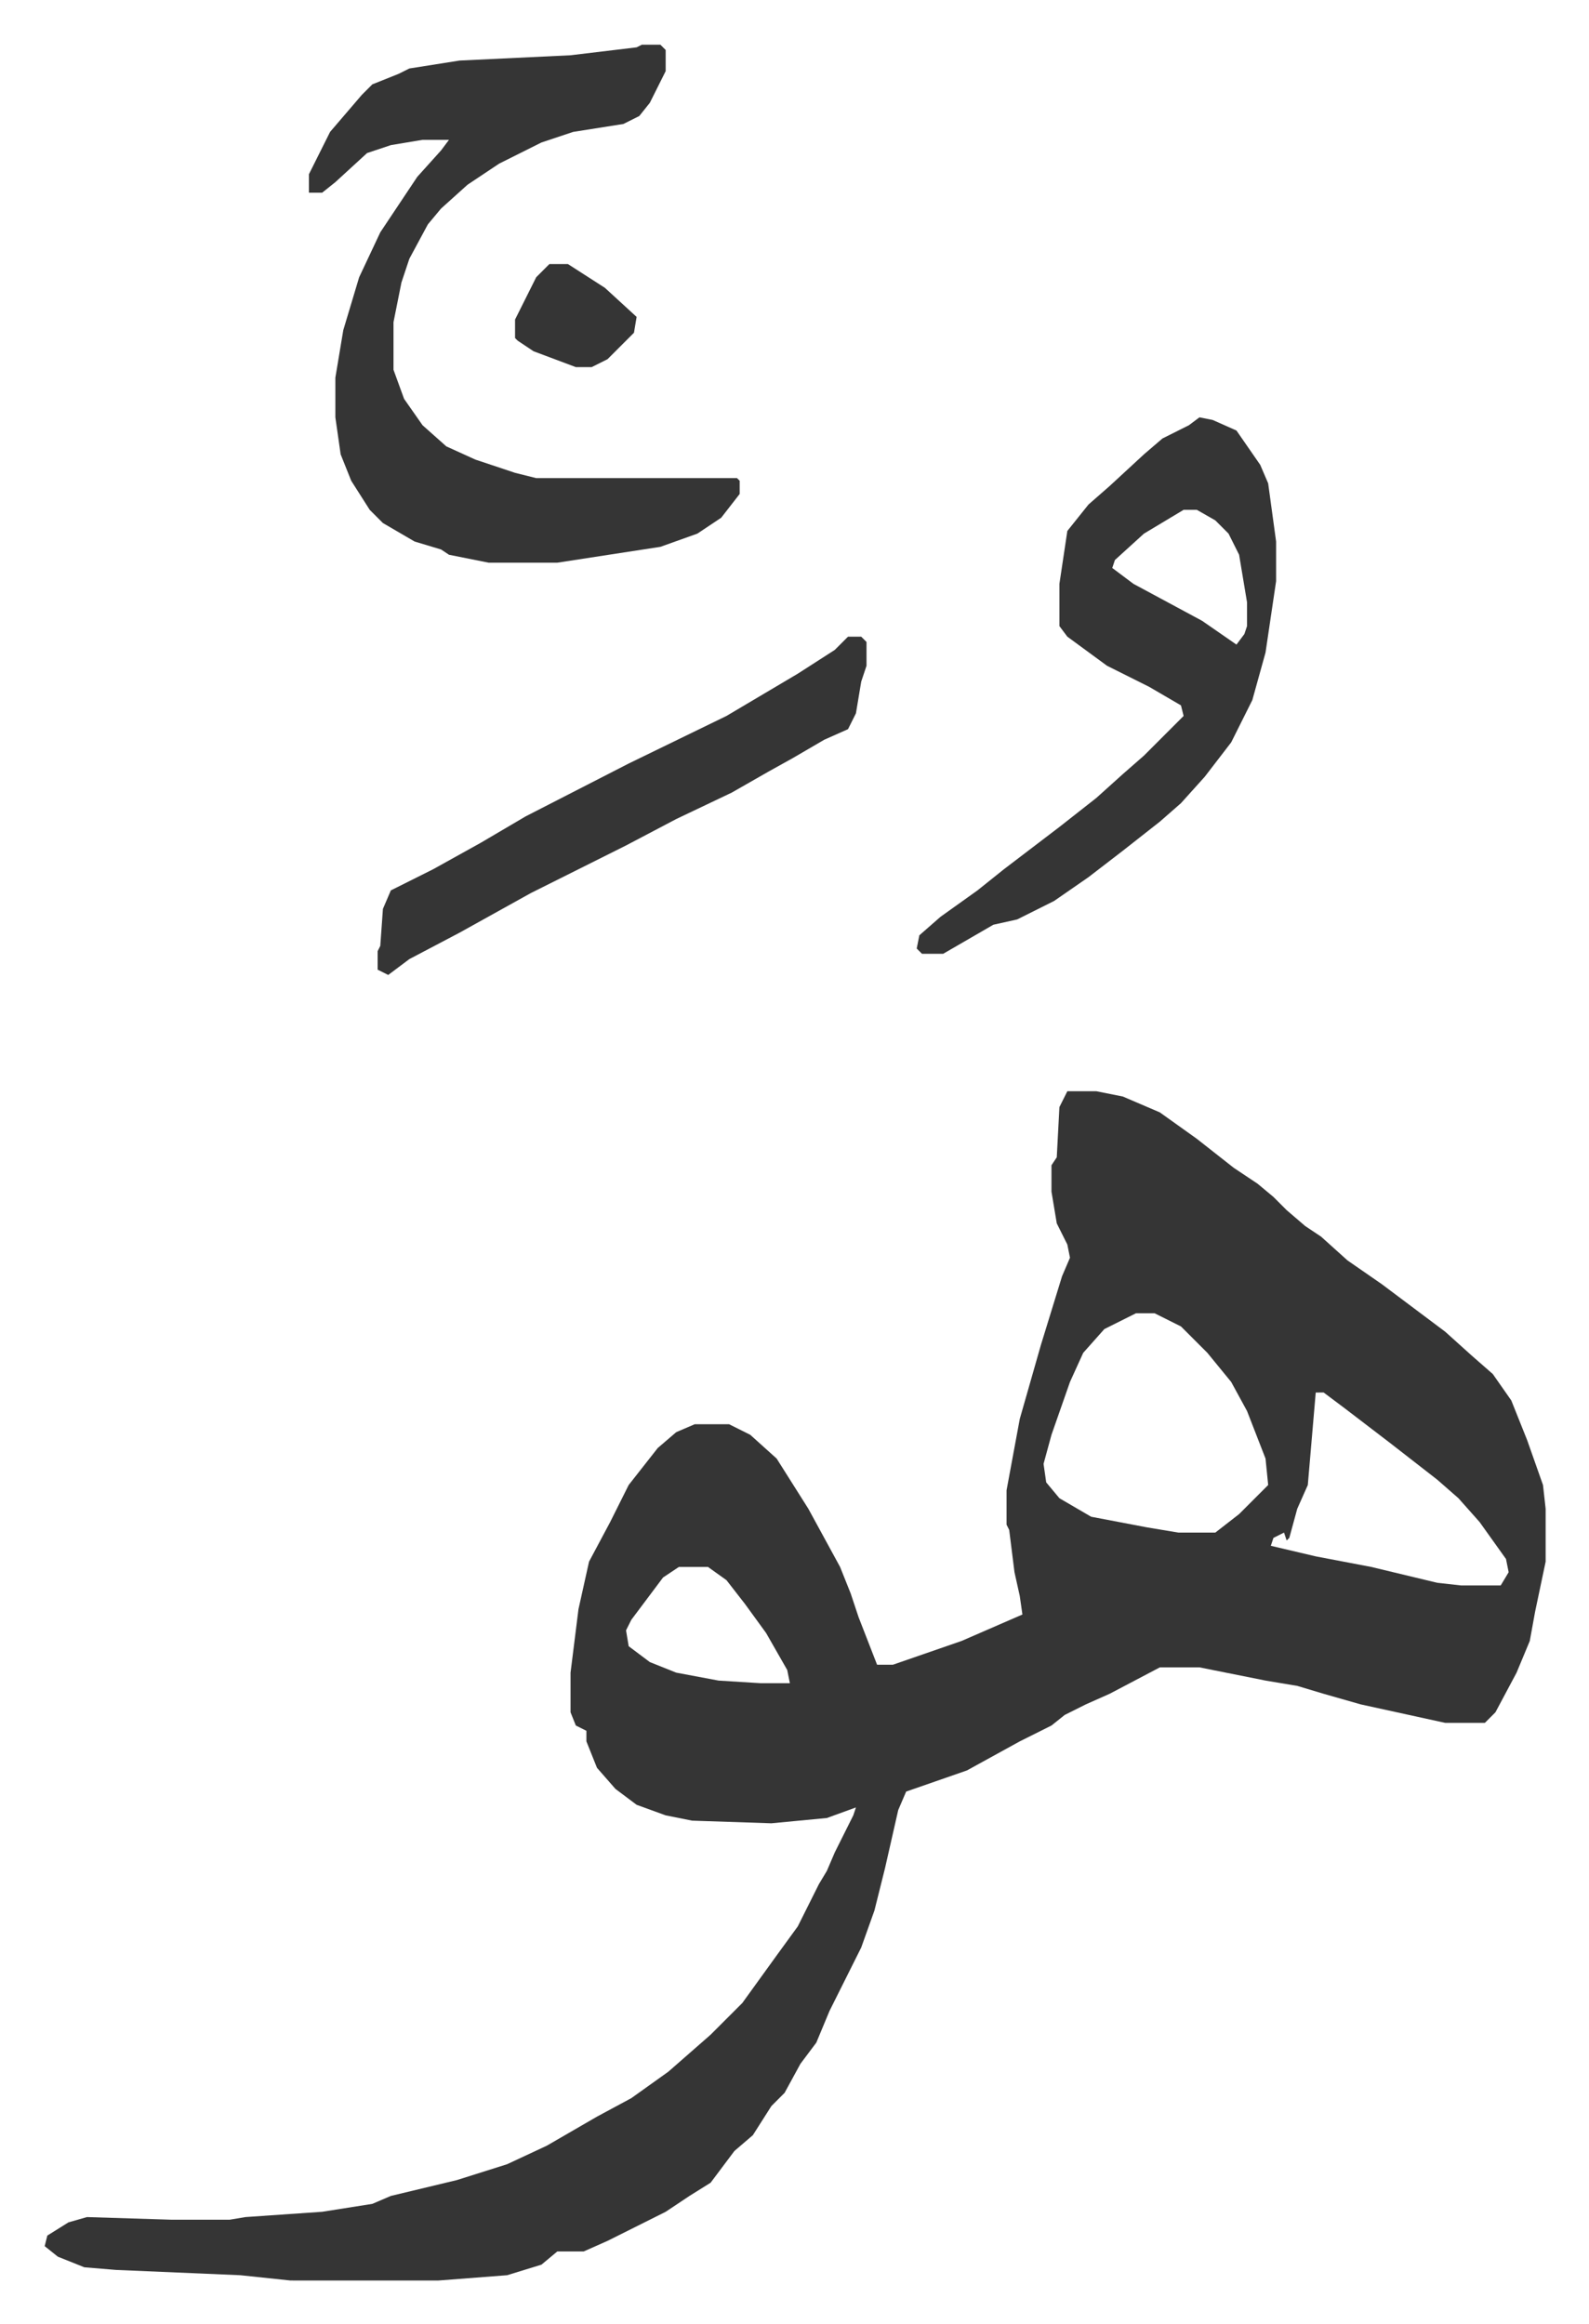 <svg xmlns="http://www.w3.org/2000/svg" role="img" viewBox="-16.91 251.09 601.32 879.32"><path fill="#353535" id="rule_normal" d="M387 664h11l10 2 14 6 14 10 14 11 9 6 6 5 5 5 7 6 6 4 10 9 13 9 12 9 12 9 10 9 8 7 7 10 6 15 6 17 1 9v20l-4 19-2 11-5 12-8 15-4 4h-15l-32-7-14-4-10-3-12-2-25-5h-15l-19 10-9 4-8 4-5 4-12 6-20 11-23 8-3 7-5 22-4 16-5 14-5 10-7 14-5 12-6 8-6 11-5 5-7 11-7 6-9 12-8 5-9 6-22 11-9 4h-10l-6 5-13 4-26 2H93l-19-2-47-2-12-1-10-4-5-4 1-4 8-5 7-2 32 1h22l6-1 29-2 19-3 7-3 25-6 19-6 15-7 19-11 13-7 14-10 8-7 8-7 12-12 13-18 8-11 8-16 3-5 3-7 7-14 1-3-11 4-21 2-30-1-10-2-11-4-8-6-7-8-4-10v-4l-4-2-2-5v-15l3-24 4-18 8-15 7-14 11-14 7-6 7-3h13l8 4 10 9 12 19 12 22 4 10 3 9 7 18h6l26-9 23-10-1-7-2-9-2-16-1-2v-13l5-27 8-28 8-26 3-7-1-5-4-8-2-12v-10l2-3 1-19zm26 84l-12 6-8 9-5 11-7 20-3 11 1 7 5 6 12 7 21 4 12 2h14l9-7 11-11-1-10-7-18-6-11-9-11-10-10-10-5zm68 30l-3 35-4 9-3 11-1 1-1-3-4 2-1 3 17 4 21 4 25 6 9 1h15l3-5-1-5-10-14-8-9-8-7-18-14-17-13-8-6zm-241 66l-6 4-12 16-2 4 1 6 8 6 10 4 16 3 16 1h11l-1-5-8-14-8-11-7-9-7-5zm-14-576h7l2 2v8l-6 12-4 5-6 3-19 3-12 4-16 8-12 8-10 9-5 6-7 13-3 9-3 15v18l4 11 7 10 9 8 11 5 15 5 8 2h76l1 1v5l-7 9-9 6-14 5-39 6h-26l-15-3-3-2-10-3-12-7-5-5-7-11-4-10-2-14v-15l3-18 6-20 8-17 14-21 9-10 3-4h-10l-12 2-9 3-12 11-5 4h-5v-7l8-16 12-14 4-4 10-4 4-2 19-3 42-2 25-3zm211 141l5 1 9 4 9 13 3 7 3 22v15l-4 27-5 18-8 16-10 13-9 10-8 7-14 11-13 10-13 9-14 7-9 2-19 11h-8l-2-2 1-5 8-7 14-10 10-8 21-16 14-11 10-9 8-7 15-15-1-4-12-7-16-8-15-11-3-4v-16l3-20 8-10 8-7 13-12 7-6 10-5zm-6 35l-15 9-11 10-1 3 8 6 26 14 13 9 3-4 1-3v-9l-3-18-4-8-5-5-7-4z"/><path fill="#353535" id="rule_normal" d="M304 492h5l2 2v9l-2 6-2 12-3 6-9 4-12 7-9 5-14 8-21 10-19 10-36 18-18 10-9 5-19 10-8 6-4-2v-7l1-2 1-14 3-7 16-8 18-10 17-10 39-20 37-18 27-16 14-9zM191 351h7l14 9 12 11-1 6-10 10-6 3h-6l-16-6-6-4-1-1v-7l8-16z"/></svg>
